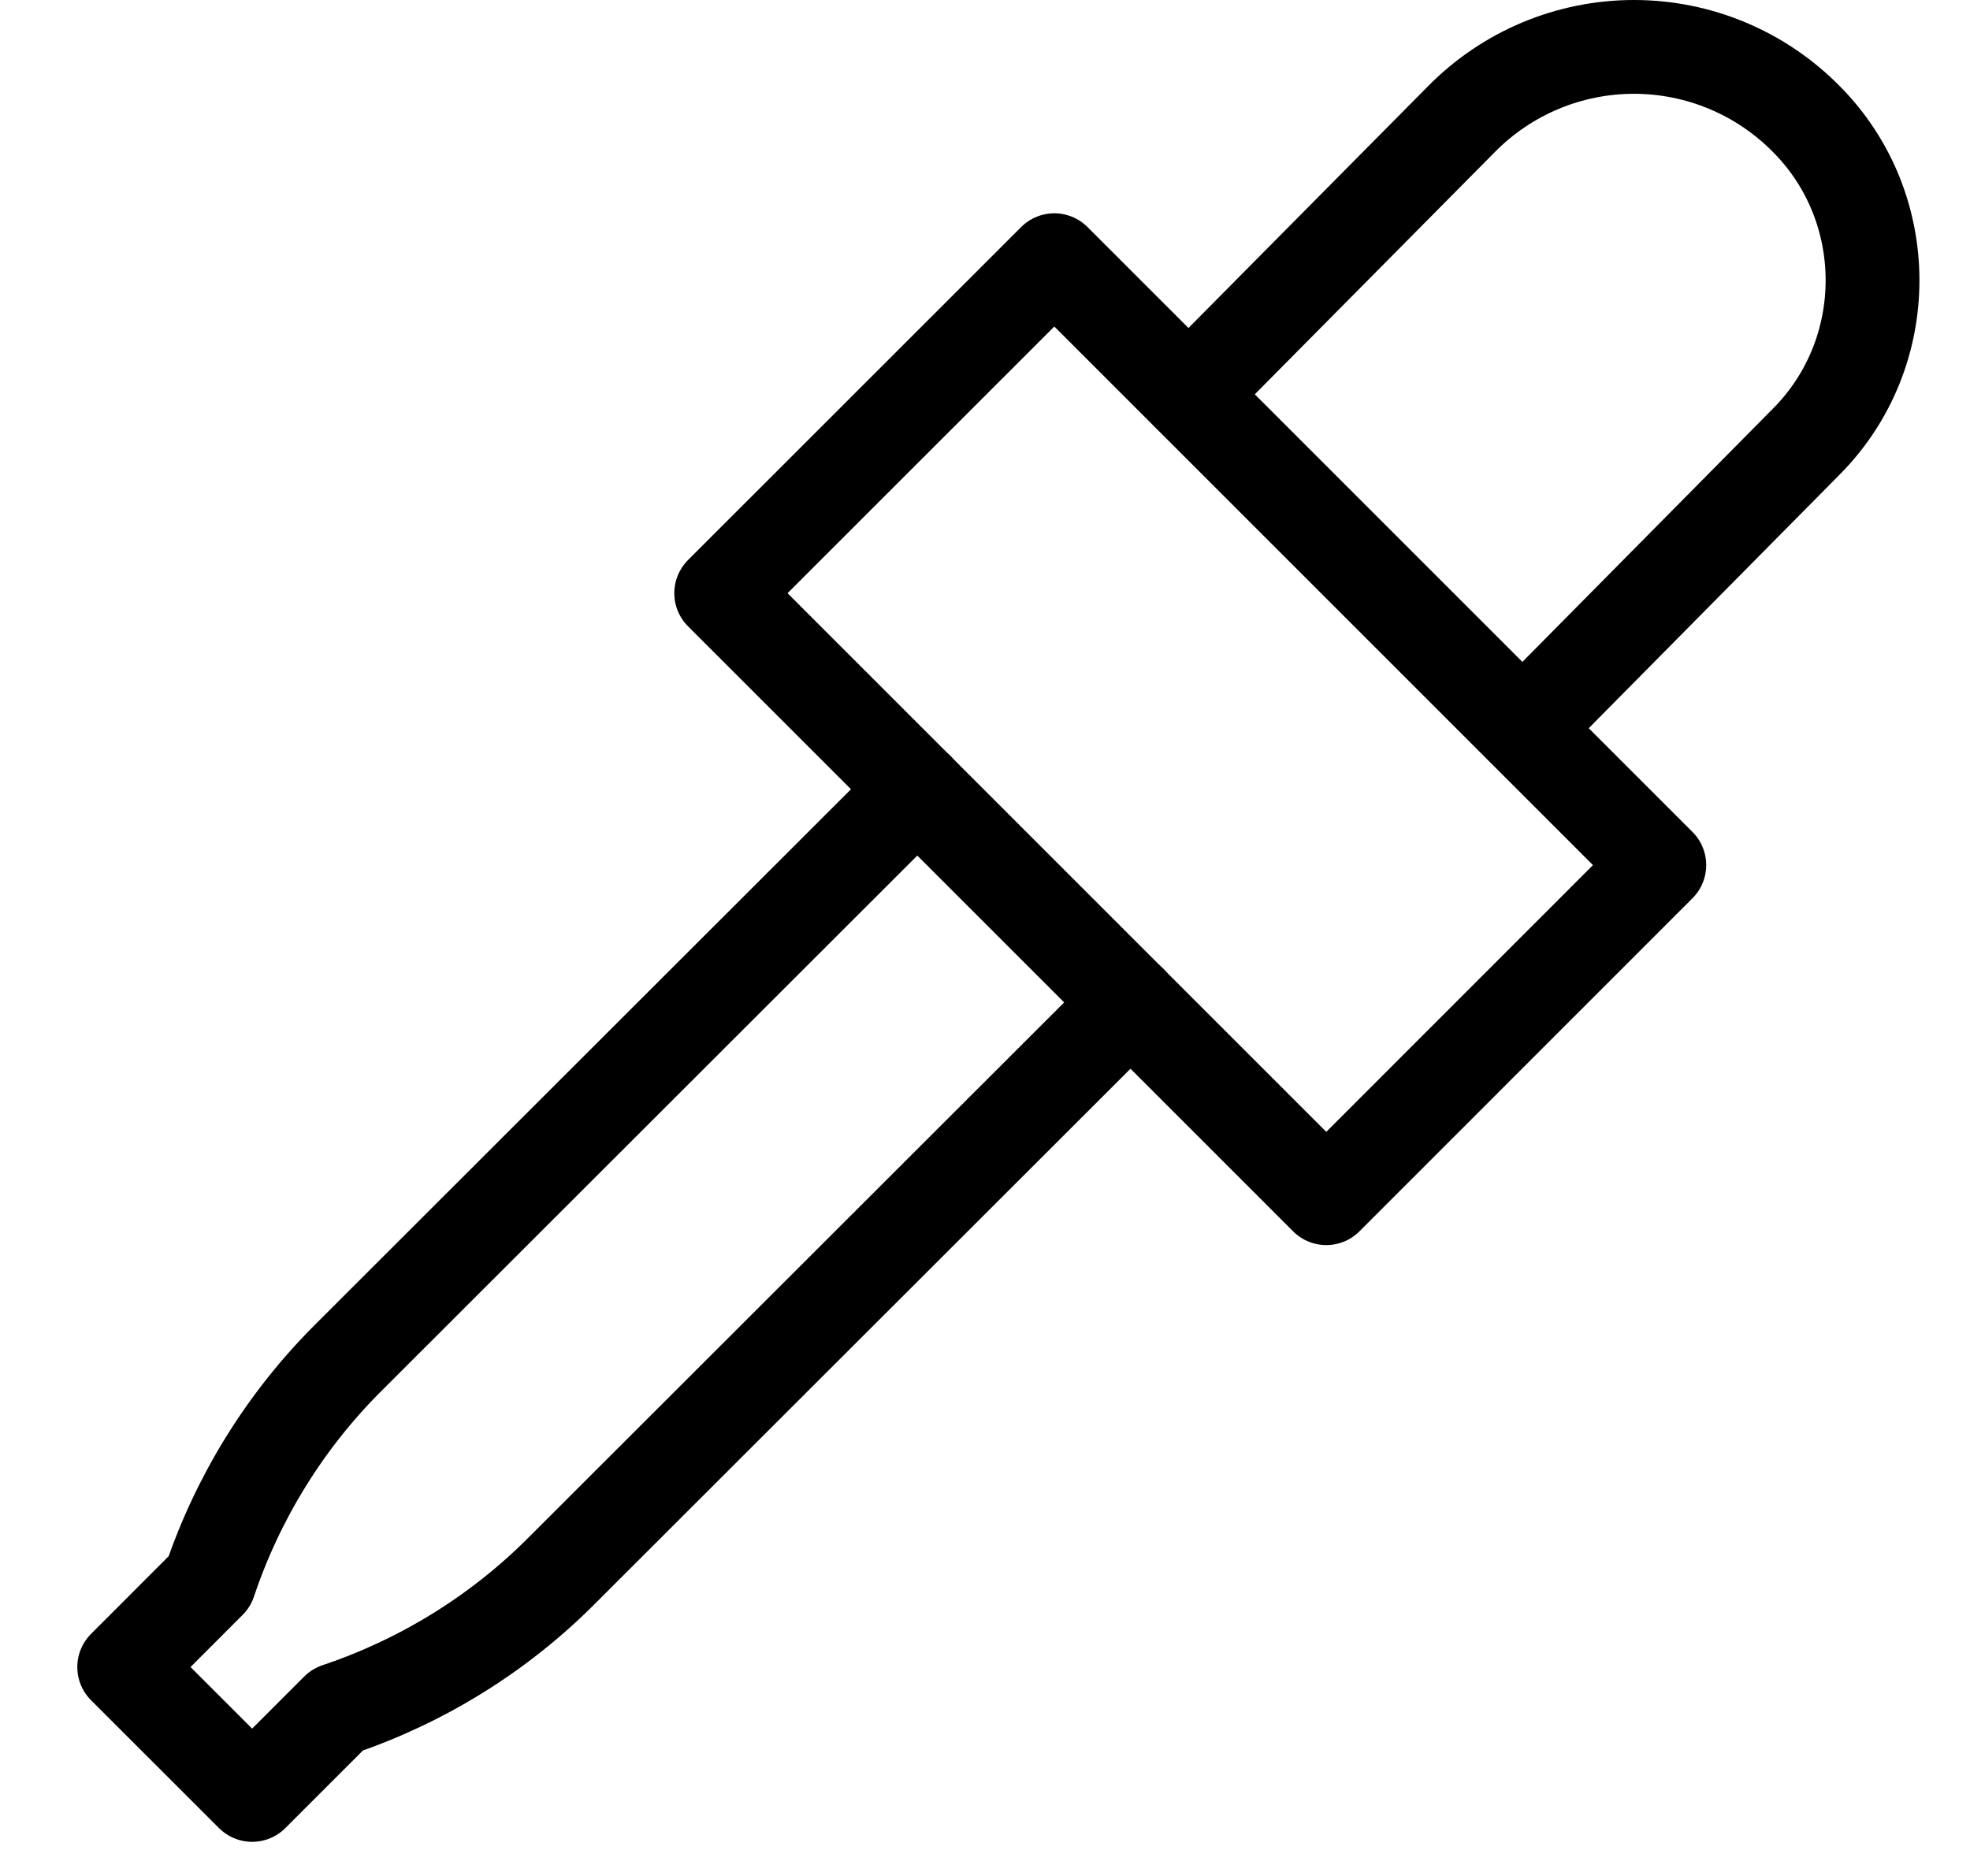 <svg width="21" height="20" viewBox="0 0 21 20" fill="none" xmlns="http://www.w3.org/2000/svg">
<path d="M11.239 2.774L7.688 6.324L14.138 12.774L17.688 9.223L11.239 2.774Z" stroke="black" stroke-linecap="round" stroke-linejoin="round"/>
<path d="M12.672 4.204L15.576 1.273C16.063 0.777 16.727 0.5 17.418 0.5C18.109 0.5 18.772 0.777 19.259 1.273C20.195 2.218 20.195 3.759 19.259 4.704L16.232 7.764" stroke="black" stroke-linecap="round" stroke-linejoin="round"/>
<path d="M9.779 8.414L3.706 14.482C3.038 15.15 2.533 15.968 2.233 16.863L1.324 17.773L2.688 19.136L3.597 18.227C4.492 17.927 5.311 17.422 5.979 16.754L12.052 10.686" stroke="black" stroke-linecap="round" stroke-linejoin="round"/>
</svg>
